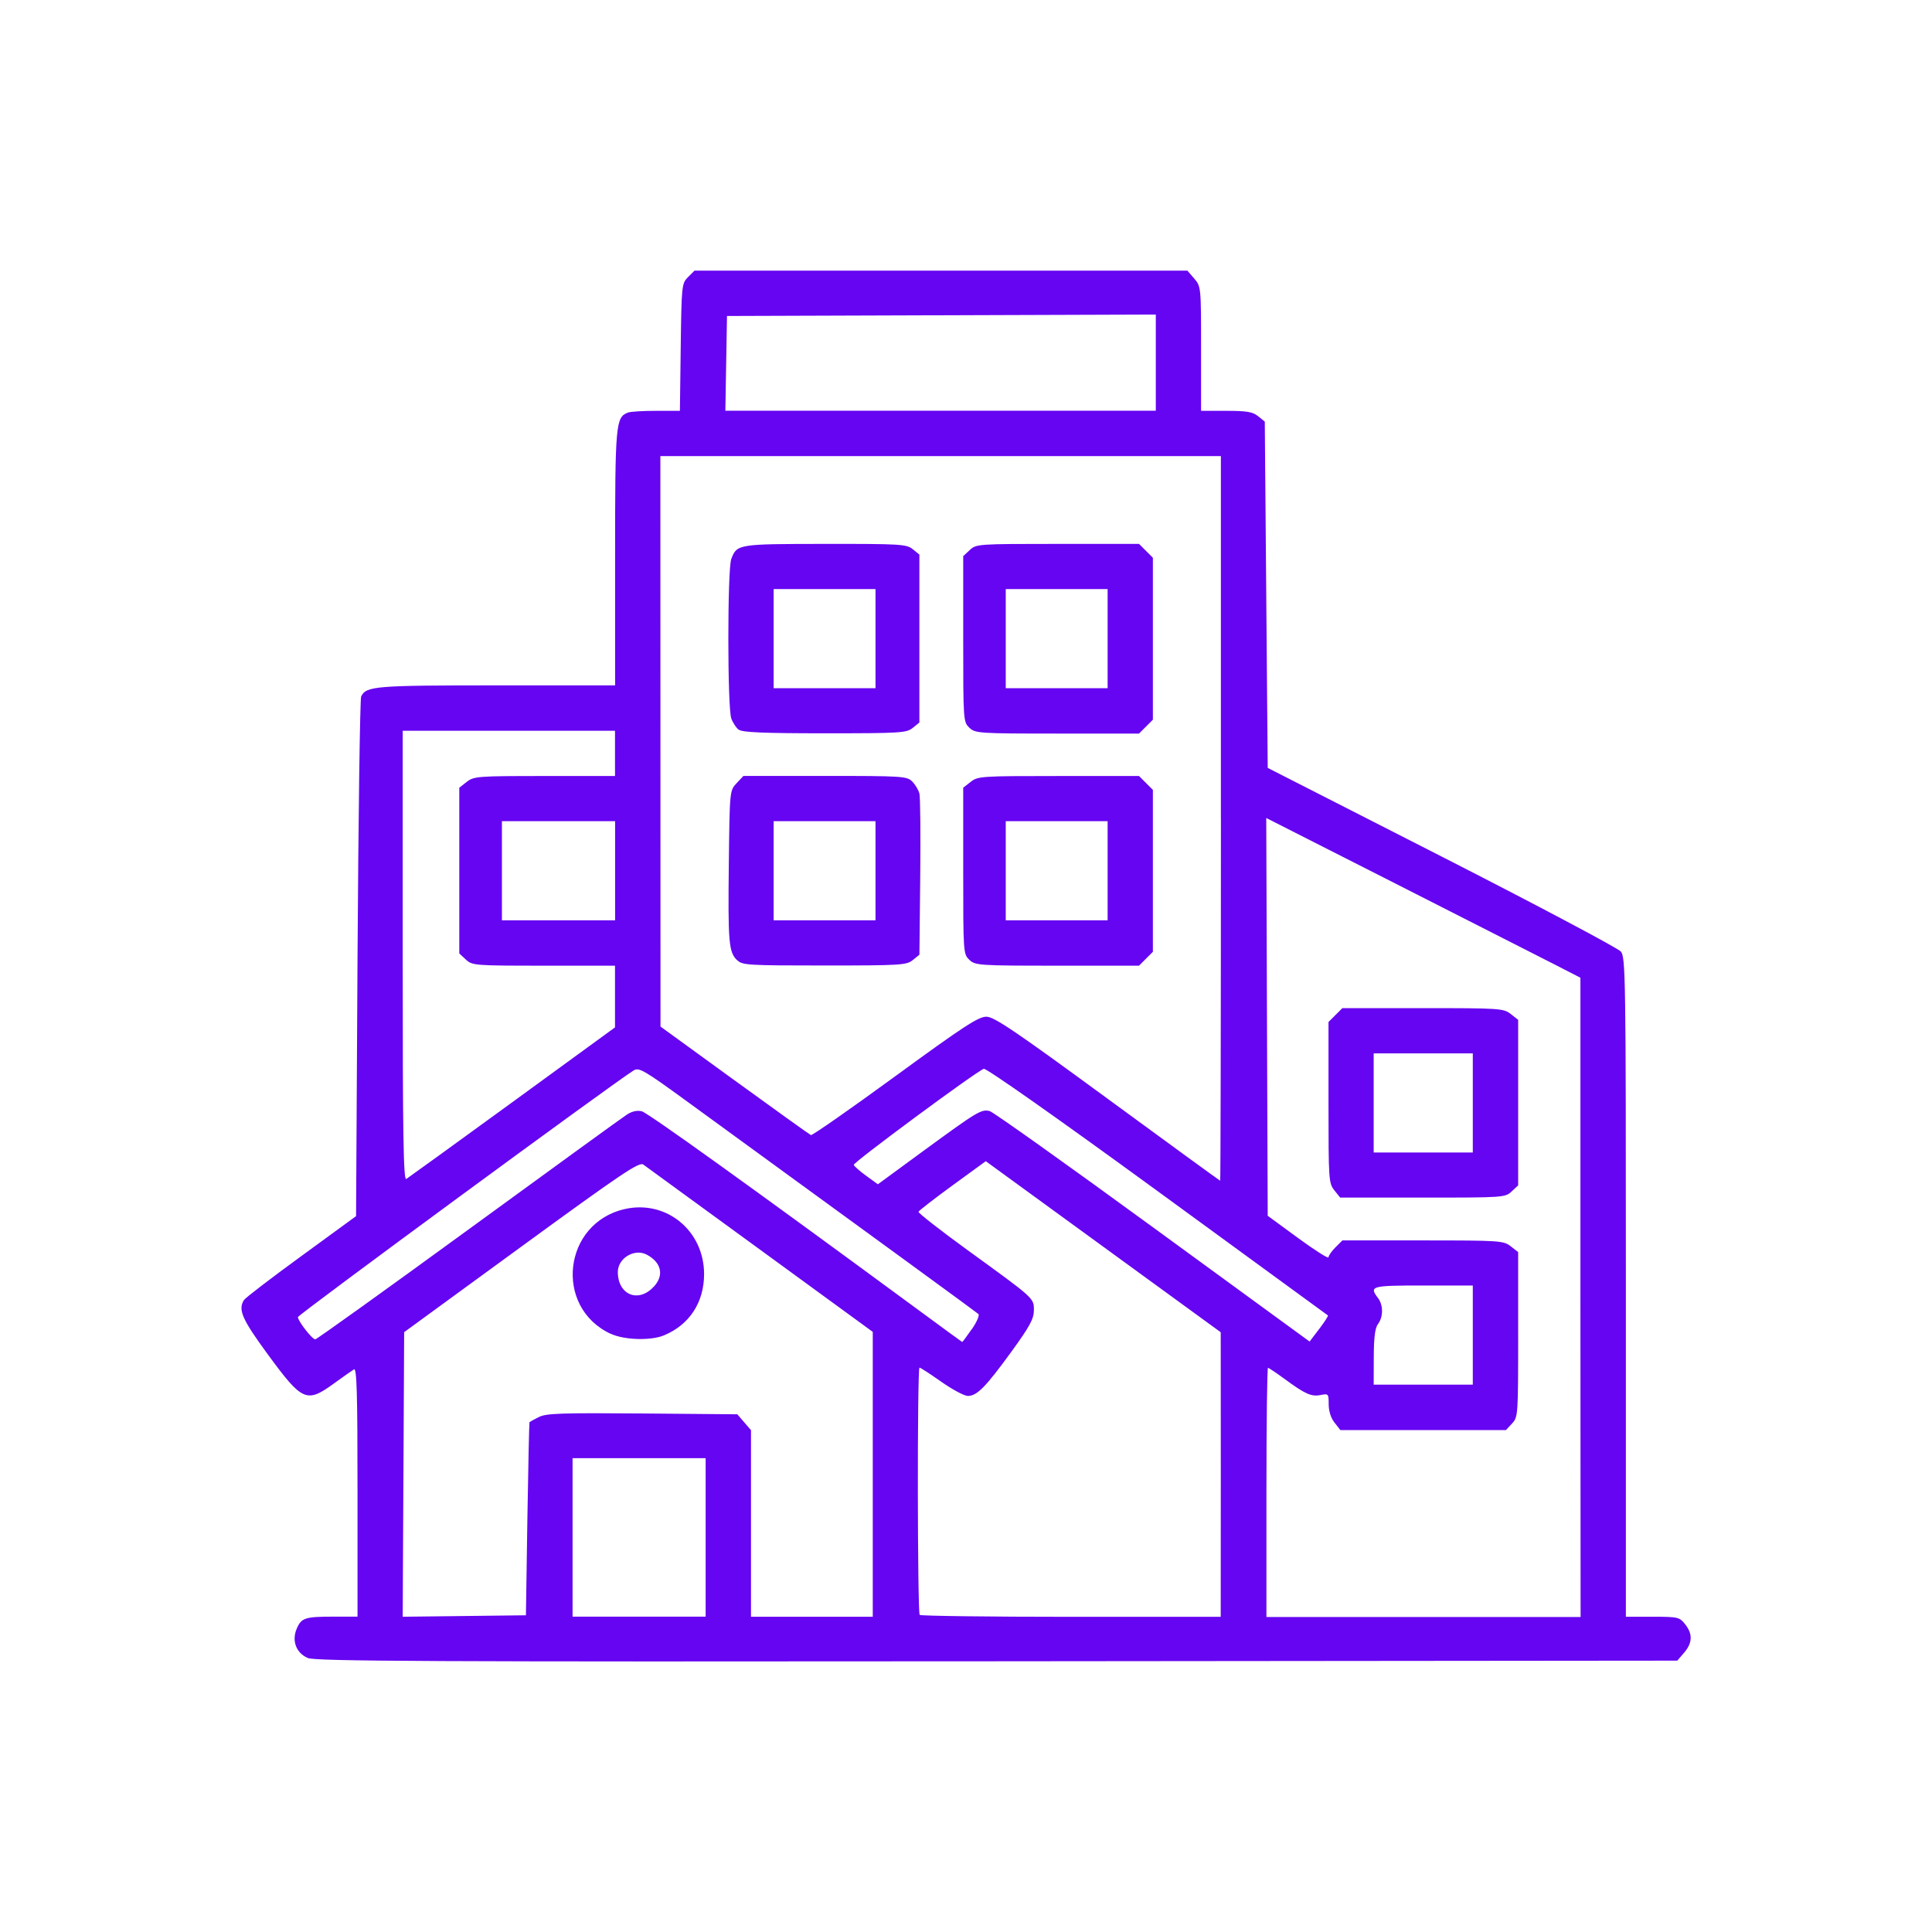 <?xml version="1.0" encoding="UTF-8" standalone="no"?>
<svg
   xmlns:dc="http://purl.org/dc/elements/1.1/"
   xmlns:cc="http://creativecommons.org/ns#"
   xmlns:rdf="http://www.w3.org/1999/02/22-rdf-syntax-ns#"
   xmlns:svg="http://www.w3.org/2000/svg"
   xmlns="http://www.w3.org/2000/svg"
   xmlns:sodipodi="http://sodipodi.sourceforge.net/DTD/sodipodi-0.dtd"
   xmlns:inkscape="http://www.inkscape.org/namespaces/inkscape"
   sodipodi:docname="property.svg"
   inkscape:version="1.0 (4035a4fb49, 2020-05-01)"
   id="svg8"
   version="1.1"
   viewBox="0 0 21.167 21.167"
   height="80"
   width="80">
  <defs
     id="defs2" />
  <sodipodi:namedview
     inkscape:window-maximized="1"
     inkscape:window-y="-11"
     inkscape:window-x="-11"
     inkscape:window-height="1334"
     inkscape:window-width="2560"
     units="px"
     showgrid="false"
     inkscape:document-rotation="0"
     inkscape:current-layer="layer1"
     inkscape:document-units="mm"
     inkscape:cy="35.034374"
     inkscape:cx="49.0361"
     inkscape:zoom="5.6"
     inkscape:pageshadow="2"
     inkscape:pageopacity="0.0"
     borderopacity="1.0"
     bordercolor="#666666"
     pagecolor="#ffffff"
     id="base" />
  <g
     id="layer1"
     inkscape:groupmode="layer"
     inkscape:label="Layer 1">
    <rect
       style="fill:none;fill-opacity:1;stroke-width:0.809;stroke-linecap:round"
       id="rect883"
       width="21.167"
       height="21.167"
       x="3.1789142e-07"
       y="3.1789145e-07"
       ry="0" />
    <path
       id="path847"
       d="m 3.37,18.164 c -0.125,-0.055 -0.175,-0.187 -0.12,-0.318 0.051,-0.121 0.091,-0.134 0.406,-0.134 h 0.261 v -1.366 c 0,-1.085 -0.008,-1.362 -0.039,-1.343 -0.021,0.013 -0.122,0.083 -0.223,0.157 -0.297,0.215 -0.343,0.194 -0.723,-0.324 -0.281,-0.384 -0.326,-0.487 -0.259,-0.593 0.015,-0.024 0.297,-0.24 0.628,-0.481 l 0.6,-0.438 0.016,-2.822 c 0.009,-1.552 0.027,-2.844 0.04,-2.872 0.056,-0.113 0.151,-0.121 1.481,-0.121 h 1.301 v -1.397 c 0,-1.471 0.006,-1.54 0.141,-1.592 0.028,-0.011 0.167,-0.019 0.31,-0.019 h 0.259 l 0.009,-0.697 c 0.009,-0.678 0.011,-0.699 0.08,-0.768 l 0.071,-0.071 h 2.7 2.7 l 0.075,0.087 c 0.074,0.086 0.075,0.093 0.075,0.768 v 0.681 h 0.276 c 0.225,0 0.289,0.011 0.349,0.059 l 0.073,0.059 0.016,1.897 0.016,1.897 1.907,0.972 c 1.049,0.535 1.931,1.003 1.962,1.04 0.052,0.064 0.055,0.266 0.055,3.678 v 3.61 h 0.292 c 0.279,0 0.295,0.004 0.357,0.082 0.085,0.107 0.081,0.205 -0.011,0.312 l -0.075,0.087 -7.454,0.007 c -6.229,0.006 -7.47,-2.58e-4 -7.55,-0.036 z m 2.408,-1.522 c 0.009,-0.58 0.02,-1.058 0.023,-1.061 0.004,-0.004 0.049,-0.029 0.101,-0.055 0.081,-0.042 0.239,-0.047 1.135,-0.04 l 1.041,0.009 0.075,0.087 0.075,0.087 v 1.022 1.022 h 0.667 0.667 V 16.152 14.592 L 8.331,13.694 c -0.677,-0.494 -1.254,-0.914 -1.283,-0.935 -0.045,-0.032 -0.238,0.098 -1.336,0.899 l -1.284,0.937 -0.008,1.559 -0.008,1.559 0.675,-0.008 0.675,-0.008 z m 0.914,-2.028 c -0.628,-0.291 -0.524,-1.216 0.155,-1.368 0.454,-0.102 0.867,0.238 0.867,0.713 -1.55e-4,0.31 -0.16,0.555 -0.439,0.671 -0.143,0.06 -0.435,0.052 -0.583,-0.017 z m 0.473,-0.519 c 0.113,-0.124 0.081,-0.264 -0.079,-0.349 -0.134,-0.071 -0.317,0.038 -0.317,0.19 0,0.252 0.228,0.344 0.395,0.159 z m 0.566,2.749 v -0.868 h -0.729 -0.729 v 0.868 0.868 h 0.729 0.729 z m 5.644,-0.69 -7.97e-4,-1.558 -1.287,-0.937 -1.287,-0.937 -0.364,0.265 c -0.2,0.146 -0.368,0.276 -0.373,0.289 -0.005,0.013 0.237,0.202 0.537,0.42 0.739,0.536 0.728,0.525 0.727,0.662 -4.81e-4,0.092 -0.047,0.177 -0.249,0.455 -0.281,0.386 -0.375,0.481 -0.475,0.481 -0.038,0 -0.169,-0.07 -0.29,-0.155 -0.121,-0.085 -0.228,-0.155 -0.239,-0.155 -0.026,0 -0.023,2.683 0.002,2.709 0.011,0.011 0.758,0.021 1.659,0.021 h 1.639 z m 3.94,-1.942 v -3.5 l -0.302,-0.155 c -0.166,-0.085 -0.941,-0.479 -1.721,-0.875 l -1.419,-0.72 0.008,2.179 0.008,2.179 0.333,0.244 c 0.183,0.134 0.333,0.229 0.333,0.211 0,-0.018 0.034,-0.067 0.076,-0.109 l 0.076,-0.076 h 0.881 c 0.844,0 0.885,0.003 0.963,0.064 l 0.082,0.064 v 0.903 c 0,0.884 -0.001,0.904 -0.067,0.975 l -0.067,0.072 h -0.907 -0.907 l -0.064,-0.082 c -0.04,-0.05 -0.064,-0.127 -0.064,-0.201 0,-0.115 -0.003,-0.118 -0.089,-0.101 -0.101,0.02 -0.168,-0.01 -0.398,-0.179 -0.089,-0.065 -0.169,-0.119 -0.178,-0.119 -0.009,0 -0.017,0.614 -0.017,1.365 v 1.365 h 1.721 1.721 z m -2.696,-1.171 c -0.062,-0.078 -0.064,-0.118 -0.064,-0.963 v -0.881 l 0.076,-0.076 0.076,-0.076 h 0.881 c 0.844,0 0.885,0.003 0.963,0.064 l 0.082,0.064 v 0.907 0.907 l -0.072,0.067 c -0.07,0.066 -0.09,0.067 -0.975,0.067 h -0.903 z m 1.517,-0.957 v -0.543 h -0.543 -0.543 v 0.543 0.543 h 0.543 0.543 z m 0,2.543 v -0.543 h -0.543 c -0.572,0 -0.595,0.006 -0.495,0.138 0.058,0.077 0.058,0.206 0,0.283 -0.033,0.043 -0.046,0.146 -0.047,0.363 l -9.85e-4,0.302 h 0.543 0.543 z m -5.488,-0.065 c 0.054,-0.078 0.086,-0.153 0.071,-0.166 -0.023,-0.021 -1.113,-0.816 -3.188,-2.326 -0.478,-0.348 -0.53,-0.378 -0.589,-0.342 -0.217,0.134 -3.678,2.677 -3.678,2.702 0,0.043 0.156,0.244 0.19,0.244 0.015,0 0.771,-0.542 1.679,-1.204 0.908,-0.662 1.689,-1.229 1.736,-1.259 0.055,-0.036 0.113,-0.048 0.162,-0.036 0.067,0.017 1.211,0.838 3.009,2.161 0.273,0.201 0.499,0.366 0.502,0.367 0.003,0.001 0.05,-0.062 0.104,-0.14 z m 3.901,-0.15 c -0.006,-0.005 -0.847,-0.619 -1.869,-1.364 -1.111,-0.81 -1.876,-1.348 -1.902,-1.338 -0.09,0.034 -1.431,1.026 -1.424,1.052 0.004,0.015 0.065,0.069 0.136,0.12 l 0.128,0.093 0.506,-0.371 c 0.584,-0.427 0.628,-0.454 0.719,-0.431 0.037,0.009 0.841,0.581 1.786,1.271 l 1.719,1.254 0.106,-0.139 c 0.058,-0.076 0.101,-0.143 0.095,-0.148 z m -8.935,-2.337 1.124,-0.819 v -0.338 -0.338 h -0.781 c -0.759,0 -0.783,-0.002 -0.853,-0.067 l -0.072,-0.067 V 9.537 8.63 l 0.082,-0.064 c 0.078,-0.061 0.12,-0.064 0.853,-0.064 h 0.771 v -0.248 -0.248 h -1.163 -1.163 v 2.467 c 0,1.966 0.008,2.463 0.039,2.444 0.021,-0.013 0.545,-0.392 1.163,-0.842 z M 13.376,8.966 V 4.997 H 10.306 7.235 l 7.05e-4,3.125 7.04e-4,3.125 0.811,0.589 c 0.446,0.324 0.823,0.594 0.837,0.6 0.014,0.006 0.43,-0.284 0.923,-0.644 0.749,-0.547 0.913,-0.654 1,-0.653 0.085,0.001 0.316,0.157 1.328,0.899 0.674,0.494 1.229,0.898 1.233,0.898 0.004,3.4e-4 0.008,-1.786 0.008,-3.969 z M 8.074,10.519 c -0.09,-0.09 -0.099,-0.195 -0.089,-1.062 0.009,-0.794 0.01,-0.796 0.085,-0.876 l 0.075,-0.08 h 0.894 c 0.849,0 0.897,0.003 0.955,0.061 0.034,0.034 0.069,0.093 0.079,0.132 0.01,0.039 0.014,0.452 0.009,0.918 l -0.009,0.848 -0.073,0.059 c -0.068,0.055 -0.133,0.059 -0.969,0.059 -0.846,0 -0.899,-0.003 -0.956,-0.06 z m 1.518,-0.979 v -0.543 h -0.558 -0.558 v 0.543 0.543 h 0.558 0.558 z m 1.029,0.976 c -0.067,-0.062 -0.068,-0.077 -0.068,-0.975 v -0.911 l 0.082,-0.064 c 0.078,-0.062 0.118,-0.064 0.963,-0.064 h 0.881 l 0.076,0.076 0.076,0.076 v 0.887 0.887 l -0.076,0.076 -0.076,0.076 h -0.895 c -0.858,0 -0.898,-0.003 -0.963,-0.063 z M 12.135,9.54 v -0.543 h -0.558 -0.558 v 0.543 0.543 h 0.558 0.558 z M 8.095,7.997 c -0.028,-0.021 -0.066,-0.078 -0.083,-0.126 -0.043,-0.116 -0.043,-1.632 -1.86e-4,-1.746 0.062,-0.164 0.07,-0.165 1.027,-0.166 0.829,-9.26e-4 0.893,0.003 0.961,0.058 l 0.073,0.059 v 0.92 0.92 l -0.073,0.059 c -0.068,0.055 -0.133,0.059 -0.963,0.059 -0.664,0 -0.903,-0.01 -0.941,-0.039 z m 1.497,-1 v -0.543 h -0.558 -0.558 v 0.543 0.543 h 0.558 0.558 z m 1.029,0.976 c -0.067,-0.062 -0.068,-0.077 -0.068,-0.972 v -0.908 l 0.072,-0.067 c 0.07,-0.066 0.091,-0.067 0.963,-0.067 h 0.891 l 0.076,0.076 0.076,0.076 v 0.887 0.887 l -0.076,0.076 -0.076,0.076 h -0.895 c -0.858,0 -0.898,-0.003 -0.963,-0.063 z m 1.514,-0.976 v -0.543 h -0.558 -0.558 v 0.543 0.543 h 0.558 0.558 z m -5.396,2.543 v -0.543 h -0.62 -0.62 v 0.543 0.543 h 0.62 0.62 z m 5.924,-5.567 v -0.527 l -2.349,0.008 -2.349,0.008 -0.009,0.519 -0.009,0.519 h 2.358 2.358 z"
       style="fill:#6300f0;fill-opacity:0.98;stroke-width:0.031" />
  </g>
</svg>
